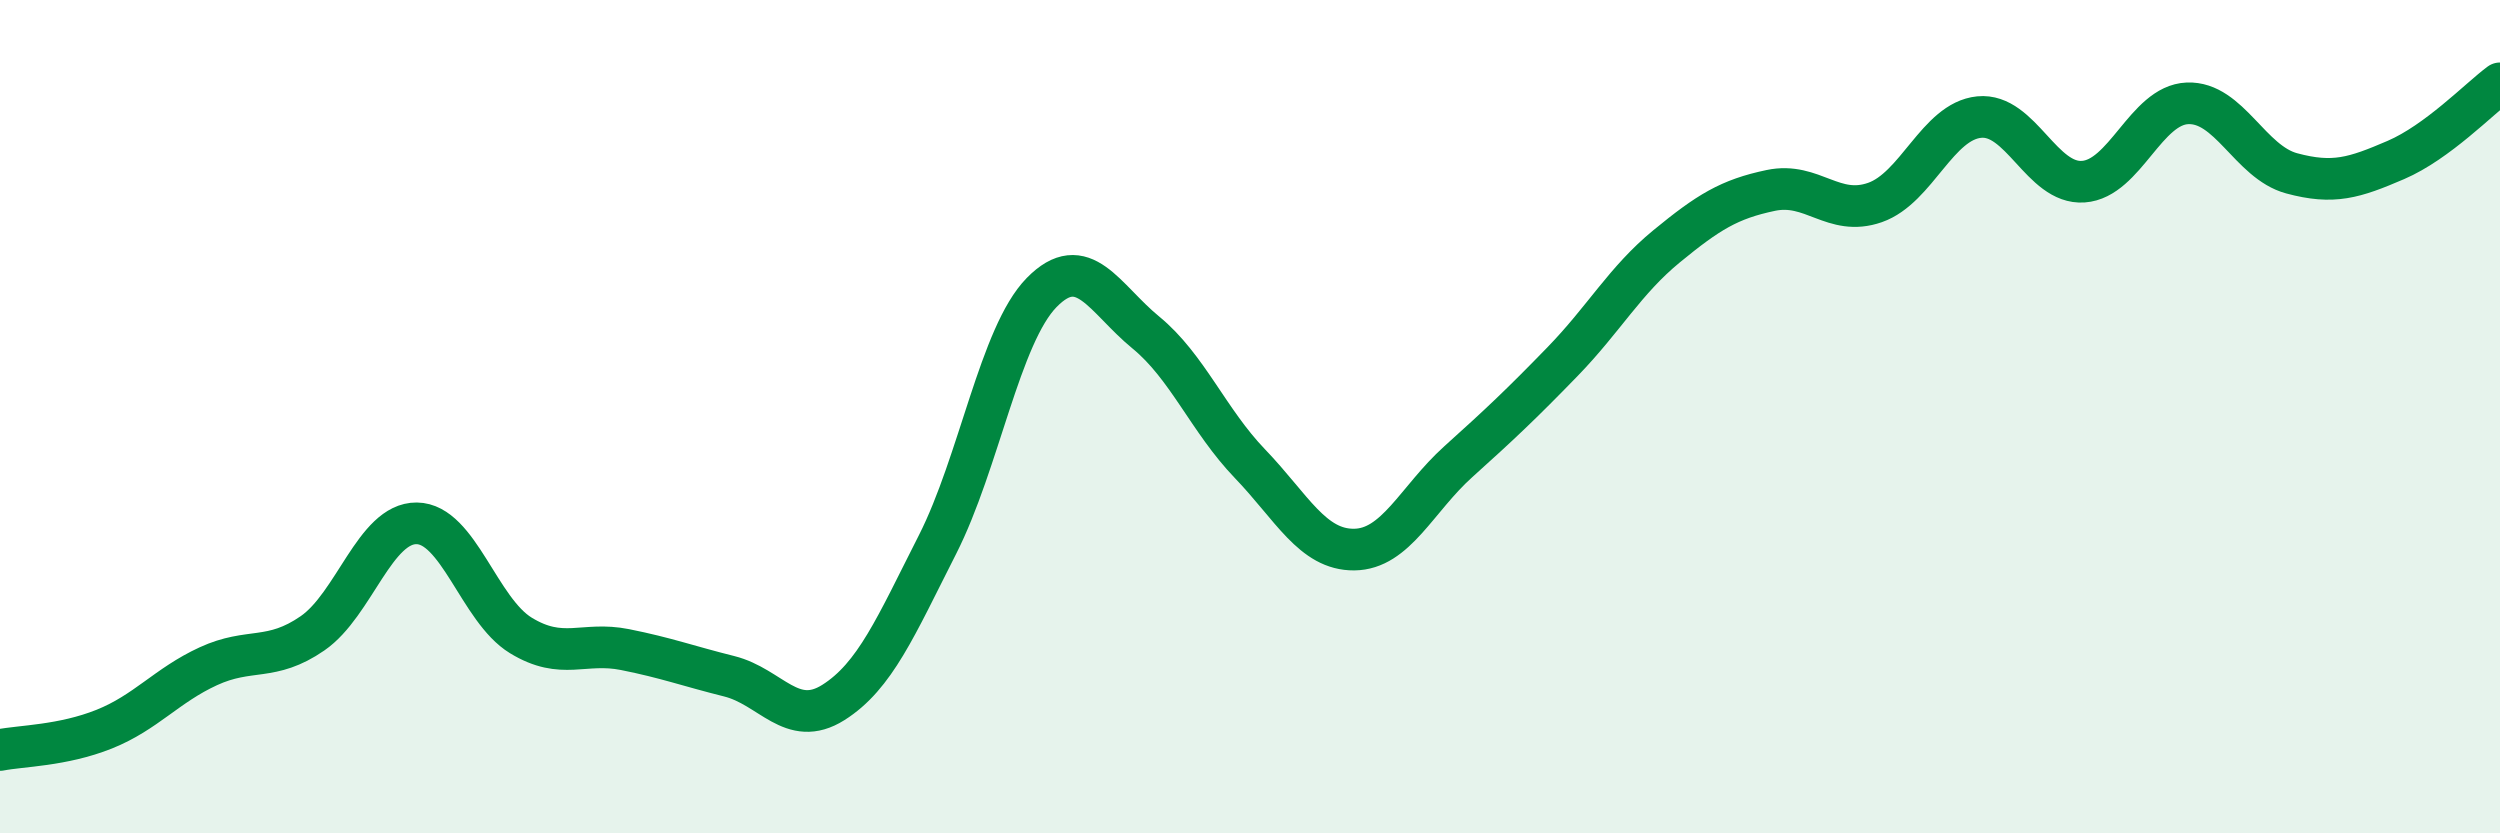
    <svg width="60" height="20" viewBox="0 0 60 20" xmlns="http://www.w3.org/2000/svg">
      <path
        d="M 0,18 C 0.5,17.9 1.5,17.9 2.5,17.5 C 3.5,17.1 4,16.45 5,15.99 C 6,15.53 6.5,15.89 7.5,15.2 C 8.5,14.51 9,12.55 10,12.56 C 11,12.57 11.5,14.64 12.5,15.25 C 13.5,15.86 14,15.39 15,15.59 C 16,15.79 16.5,15.98 17.5,16.23 C 18.5,16.48 19,17.49 20,16.86 C 21,16.23 21.5,15.04 22.5,13.07 C 23.5,11.1 24,8.04 25,7.02 C 26,6 26.5,7.16 27.5,7.98 C 28.5,8.8 29,10.09 30,11.13 C 31,12.17 31.5,13.2 32.5,13.19 C 33.5,13.18 34,11.98 35,11.08 C 36,10.18 36.5,9.71 37.5,8.68 C 38.5,7.65 39,6.73 40,5.91 C 41,5.09 41.5,4.78 42.5,4.57 C 43.5,4.36 44,5.21 45,4.86 C 46,4.51 46.5,2.91 47.5,2.81 C 48.5,2.71 49,4.43 50,4.36 C 51,4.29 51.5,2.52 52.5,2.48 C 53.5,2.44 54,3.89 55,4.16 C 56,4.43 56.5,4.27 57.5,3.84 C 58.5,3.41 59.5,2.37 60,2L60 20L0 20Z"
        fill="#008740"
        opacity="0.1"
        stroke-linecap="round"
        stroke-linejoin="round"
      />
      <path
        d="M 0,18 C 0.5,17.9 1.5,17.9 2.5,17.5 C 3.5,17.1 4,16.45 5,15.99 C 6,15.53 6.5,15.89 7.5,15.2 C 8.5,14.51 9,12.55 10,12.56 C 11,12.57 11.5,14.64 12.5,15.25 C 13.5,15.86 14,15.39 15,15.59 C 16,15.79 16.5,15.98 17.5,16.23 C 18.5,16.48 19,17.49 20,16.86 C 21,16.23 21.5,15.04 22.5,13.07 C 23.5,11.1 24,8.04 25,7.02 C 26,6 26.5,7.16 27.5,7.98 C 28.5,8.8 29,10.09 30,11.13 C 31,12.17 31.5,13.2 32.5,13.19 C 33.5,13.18 34,11.98 35,11.08 C 36,10.18 36.5,9.71 37.5,8.68 C 38.5,7.65 39,6.73 40,5.91 C 41,5.09 41.5,4.78 42.5,4.57 C 43.5,4.36 44,5.21 45,4.86 C 46,4.51 46.5,2.91 47.5,2.81 C 48.5,2.71 49,4.43 50,4.36 C 51,4.29 51.5,2.52 52.5,2.48 C 53.5,2.44 54,3.89 55,4.16 C 56,4.43 56.5,4.27 57.5,3.84 C 58.5,3.41 59.5,2.37 60,2"
        stroke="#008740"
        stroke-width="1"
        fill="none"
        stroke-linecap="round"
        stroke-linejoin="round"
      />
    </svg>
  